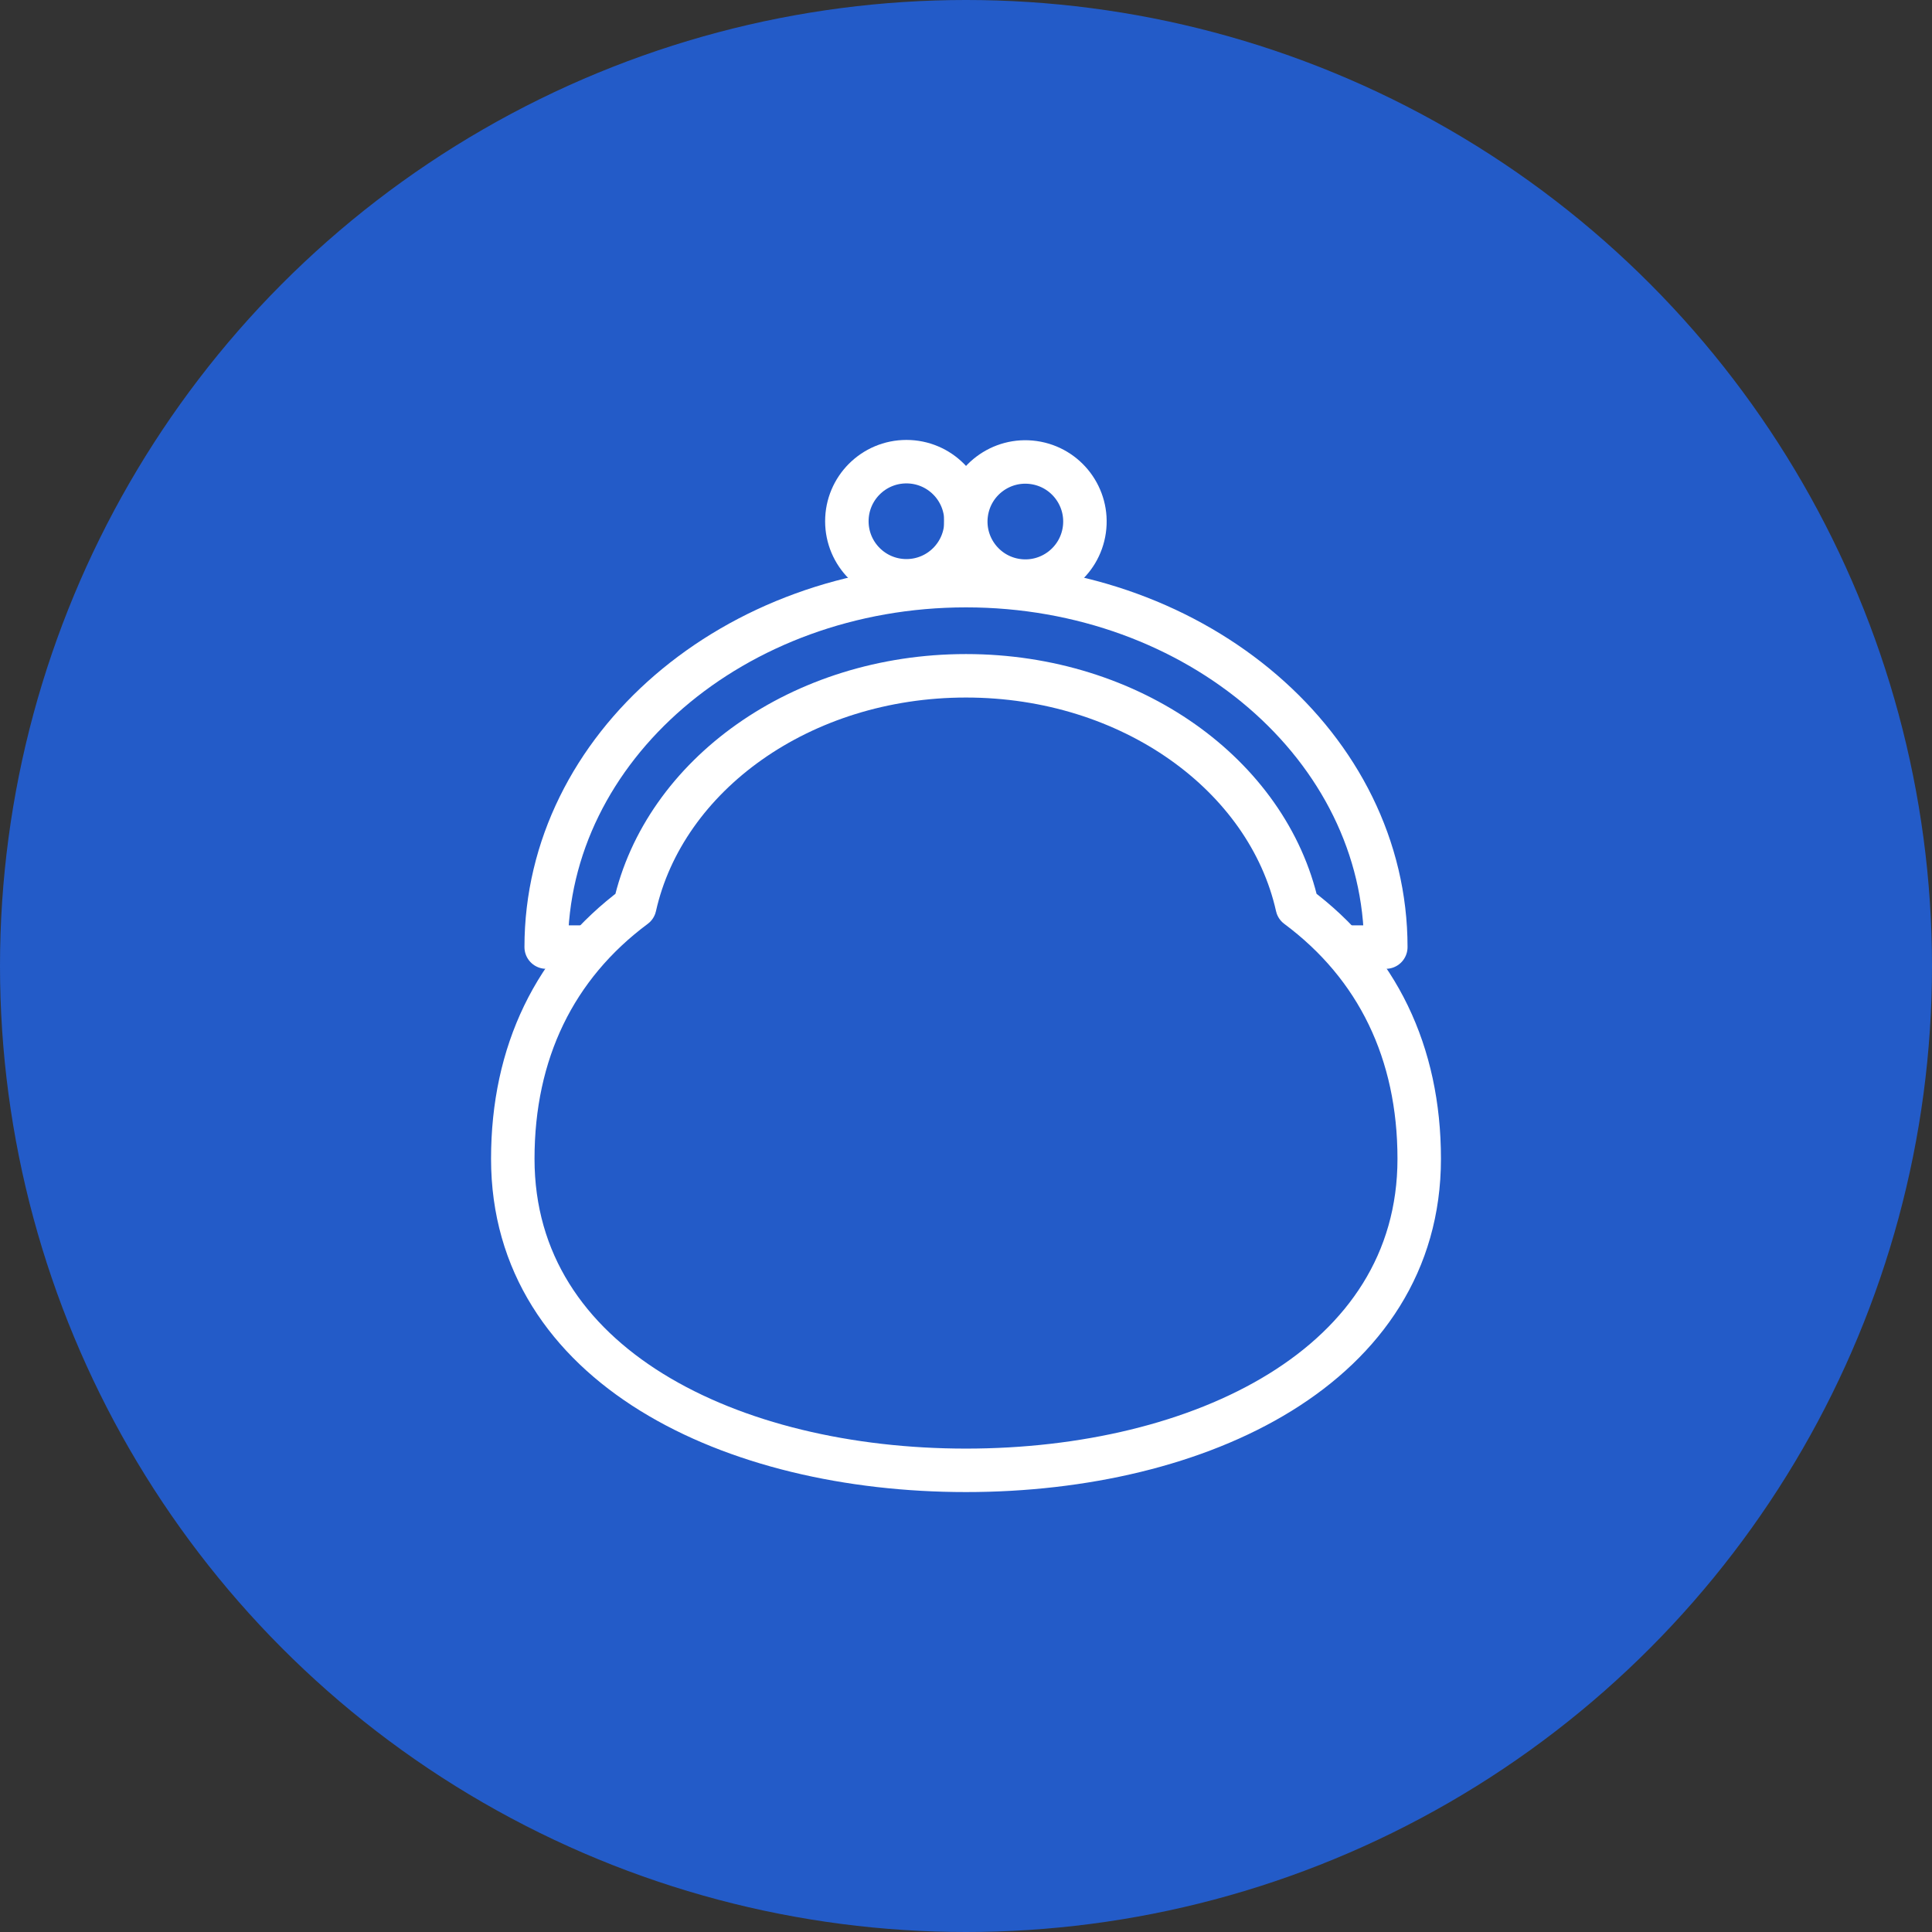 <?xml version="1.0" encoding="UTF-8"?> <svg xmlns="http://www.w3.org/2000/svg" id="_レイヤー_2" data-name="レイヤー_2" viewBox="0 0 48 48"><rect x="0" y="0" width="48" height="48" fill="#333333" stroke="none"/><defs><style> .cls-1, .cls-2 { fill: #235bc8; } .cls-3 { fill: none; } .cls-3, .cls-2 { stroke: #fff; stroke-linecap: round; stroke-linejoin: round; stroke-width: 1.08px; } </style></defs><g id="_レイヤー_1-2" data-name="レイヤー_1"><circle class="cls-1" cx="24" cy="24" r="24"></circle><g><path class="cls-2" d="M13.57,23.53c0-4.96,4.67-8.98,10.43-8.98s10.43,4.02,10.43,8.98H13.57Z"></path><g><circle class="cls-2" cx="22.52" cy="12.95" r="1.48"></circle><circle class="cls-2" cx="25.48" cy="12.95" r="1.48" transform="translate(9.08 36.37) rotate(-81.94)"></circle></g><g><path class="cls-1" d="M32.23,22.52c-.73-3.26-4.13-5.73-8.23-5.73s-7.5,2.47-8.23,5.73c-1.99,1.48-3.03,3.63-3.03,6.27,0,5.15,5.45,7.74,11.26,7.74s11.26-2.59,11.26-7.74c0-2.64-1.04-4.79-3.03-6.27Z"></path><path class="cls-3" d="M32.23,22.52c-.73-3.26-4.13-5.73-8.23-5.73s-7.5,2.47-8.23,5.73c-1.99,1.48-3.03,3.63-3.03,6.27,0,5.15,5.45,7.74,11.26,7.74s11.26-2.59,11.26-7.74c0-2.64-1.04-4.79-3.03-6.27Z"></path></g></g></g></svg> 